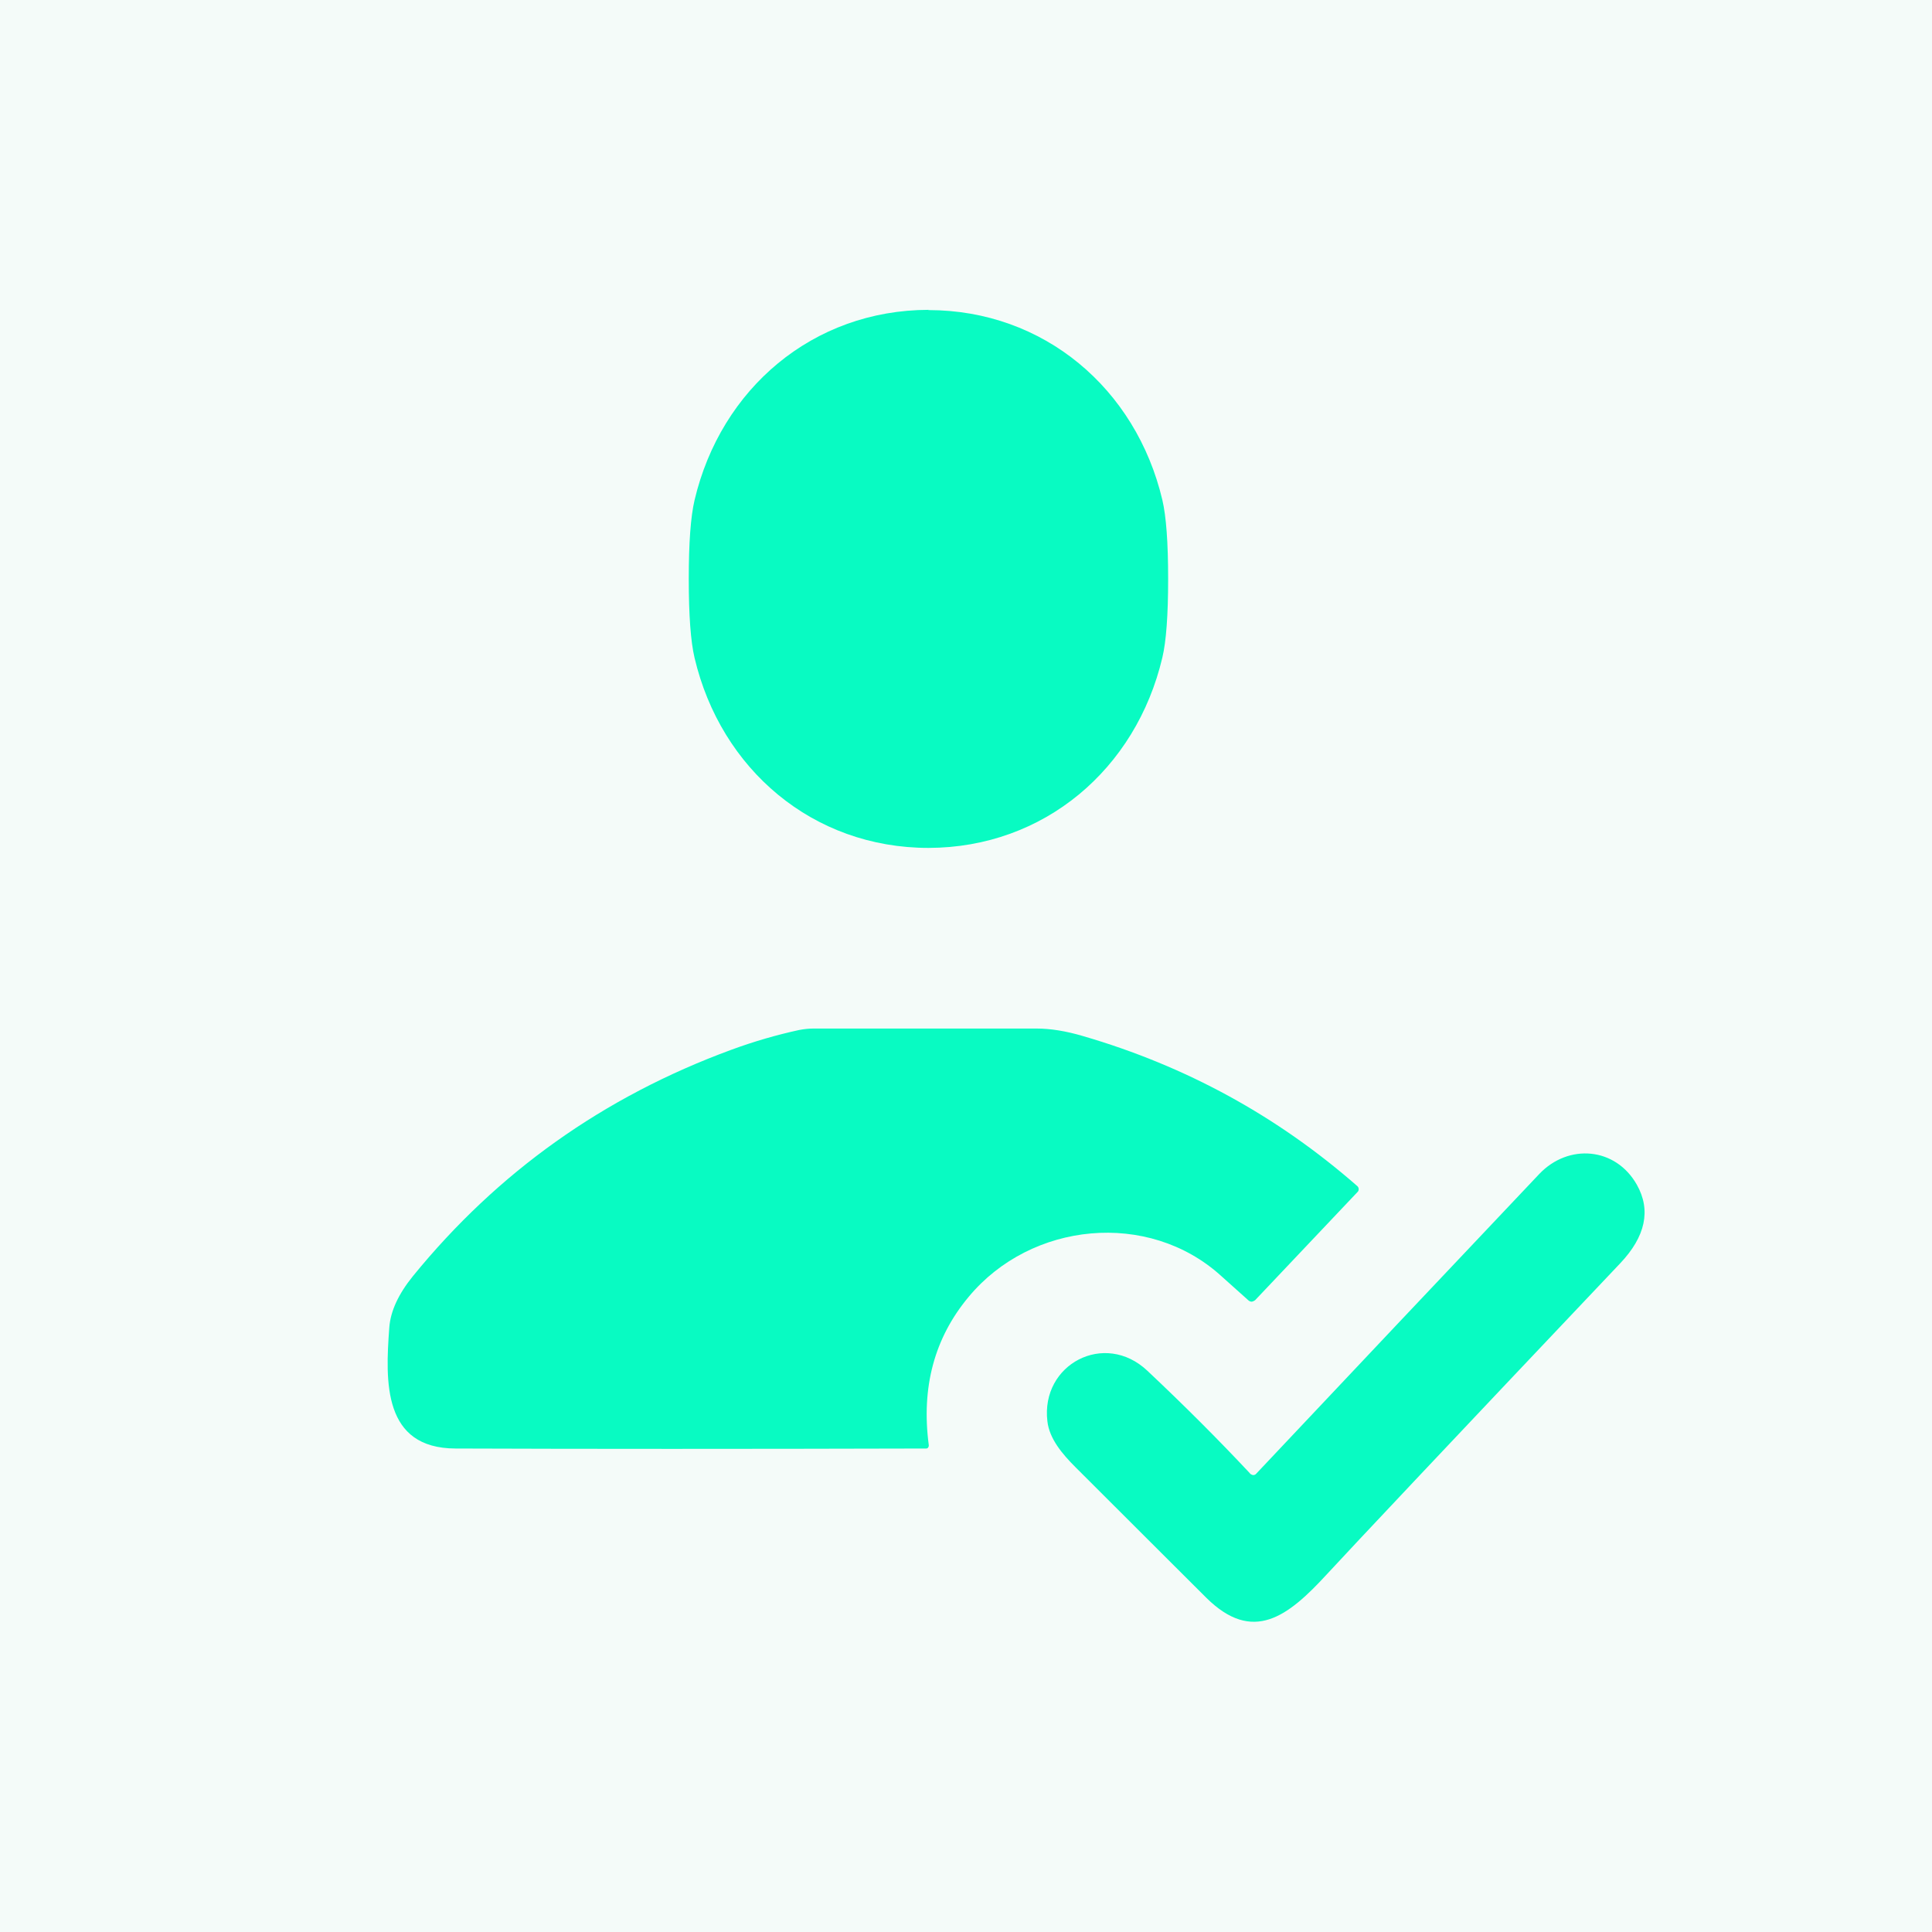 <?xml version="1.0" encoding="UTF-8"?>
<svg xmlns="http://www.w3.org/2000/svg" id="Layer_1" data-name="Layer 1" viewBox="0 0 80 80">
  <defs>
    <style>
      .cls-1 {
        fill: #08fbc2;
      }

      .cls-1, .cls-2 {
        stroke-width: 0px;
      }

      .cls-2 {
        fill: #f4fbf9;
      }
    </style>
  </defs>
  <rect class="cls-2" width="80" height="80"></rect>
  <path class="cls-1" d="M51.7,53.85c-.16-.14-.54-.48-1.15-1.03-3-2.71-7.85-2.24-10.44.88-1.42,1.7-1.97,3.75-1.65,6.15h0c0,.07-.04.13-.11.13h0c-7.56.02-14.05.02-19.49,0-3-.01-2.91-2.75-2.74-5.01.05-.68.38-1.39.98-2.13,3.51-4.31,7.9-7.43,13.18-9.37.95-.35,1.89-.62,2.81-.82.21-.04.4-.06.59-.06,1.46,0,4.54,0,9.25,0,.56,0,1.2.1,1.91.31,4.26,1.24,8.05,3.31,11.37,6.22.03.03.05.07.05.12,0,.04-.01.08-.04.11l-4.25,4.49s-.09.06-.14.06c-.05,0-.09-.02-.13-.05ZM51.76,61.02s.08.06.13.06.1-.02.13-.06c3.91-4.15,7.82-8.29,11.72-12.41,1.21-1.27,3.16-1.11,4.04.45.59,1.05.36,2.14-.69,3.25-7.04,7.43-11.09,11.73-12.15,12.88-1.61,1.75-3.06,2.88-4.99.97-.68-.68-2.49-2.48-5.42-5.41-.53-.53-1.08-1.17-1.16-1.9-.28-2.36,2.37-3.76,4.14-2.09,1.52,1.43,2.93,2.84,4.25,4.25ZM38.44,12.84c4.78,0,8.6,3.25,9.69,7.86.16.68.24,1.77.24,3.27,0,1.5-.08,2.59-.24,3.26-1.09,4.62-4.9,7.87-9.68,7.88-4.79,0-8.6-3.25-9.69-7.87-.16-.68-.24-1.76-.24-3.27,0-1.5.08-2.58.24-3.26,1.09-4.62,4.9-7.87,9.69-7.88Z"></path>
</svg>
